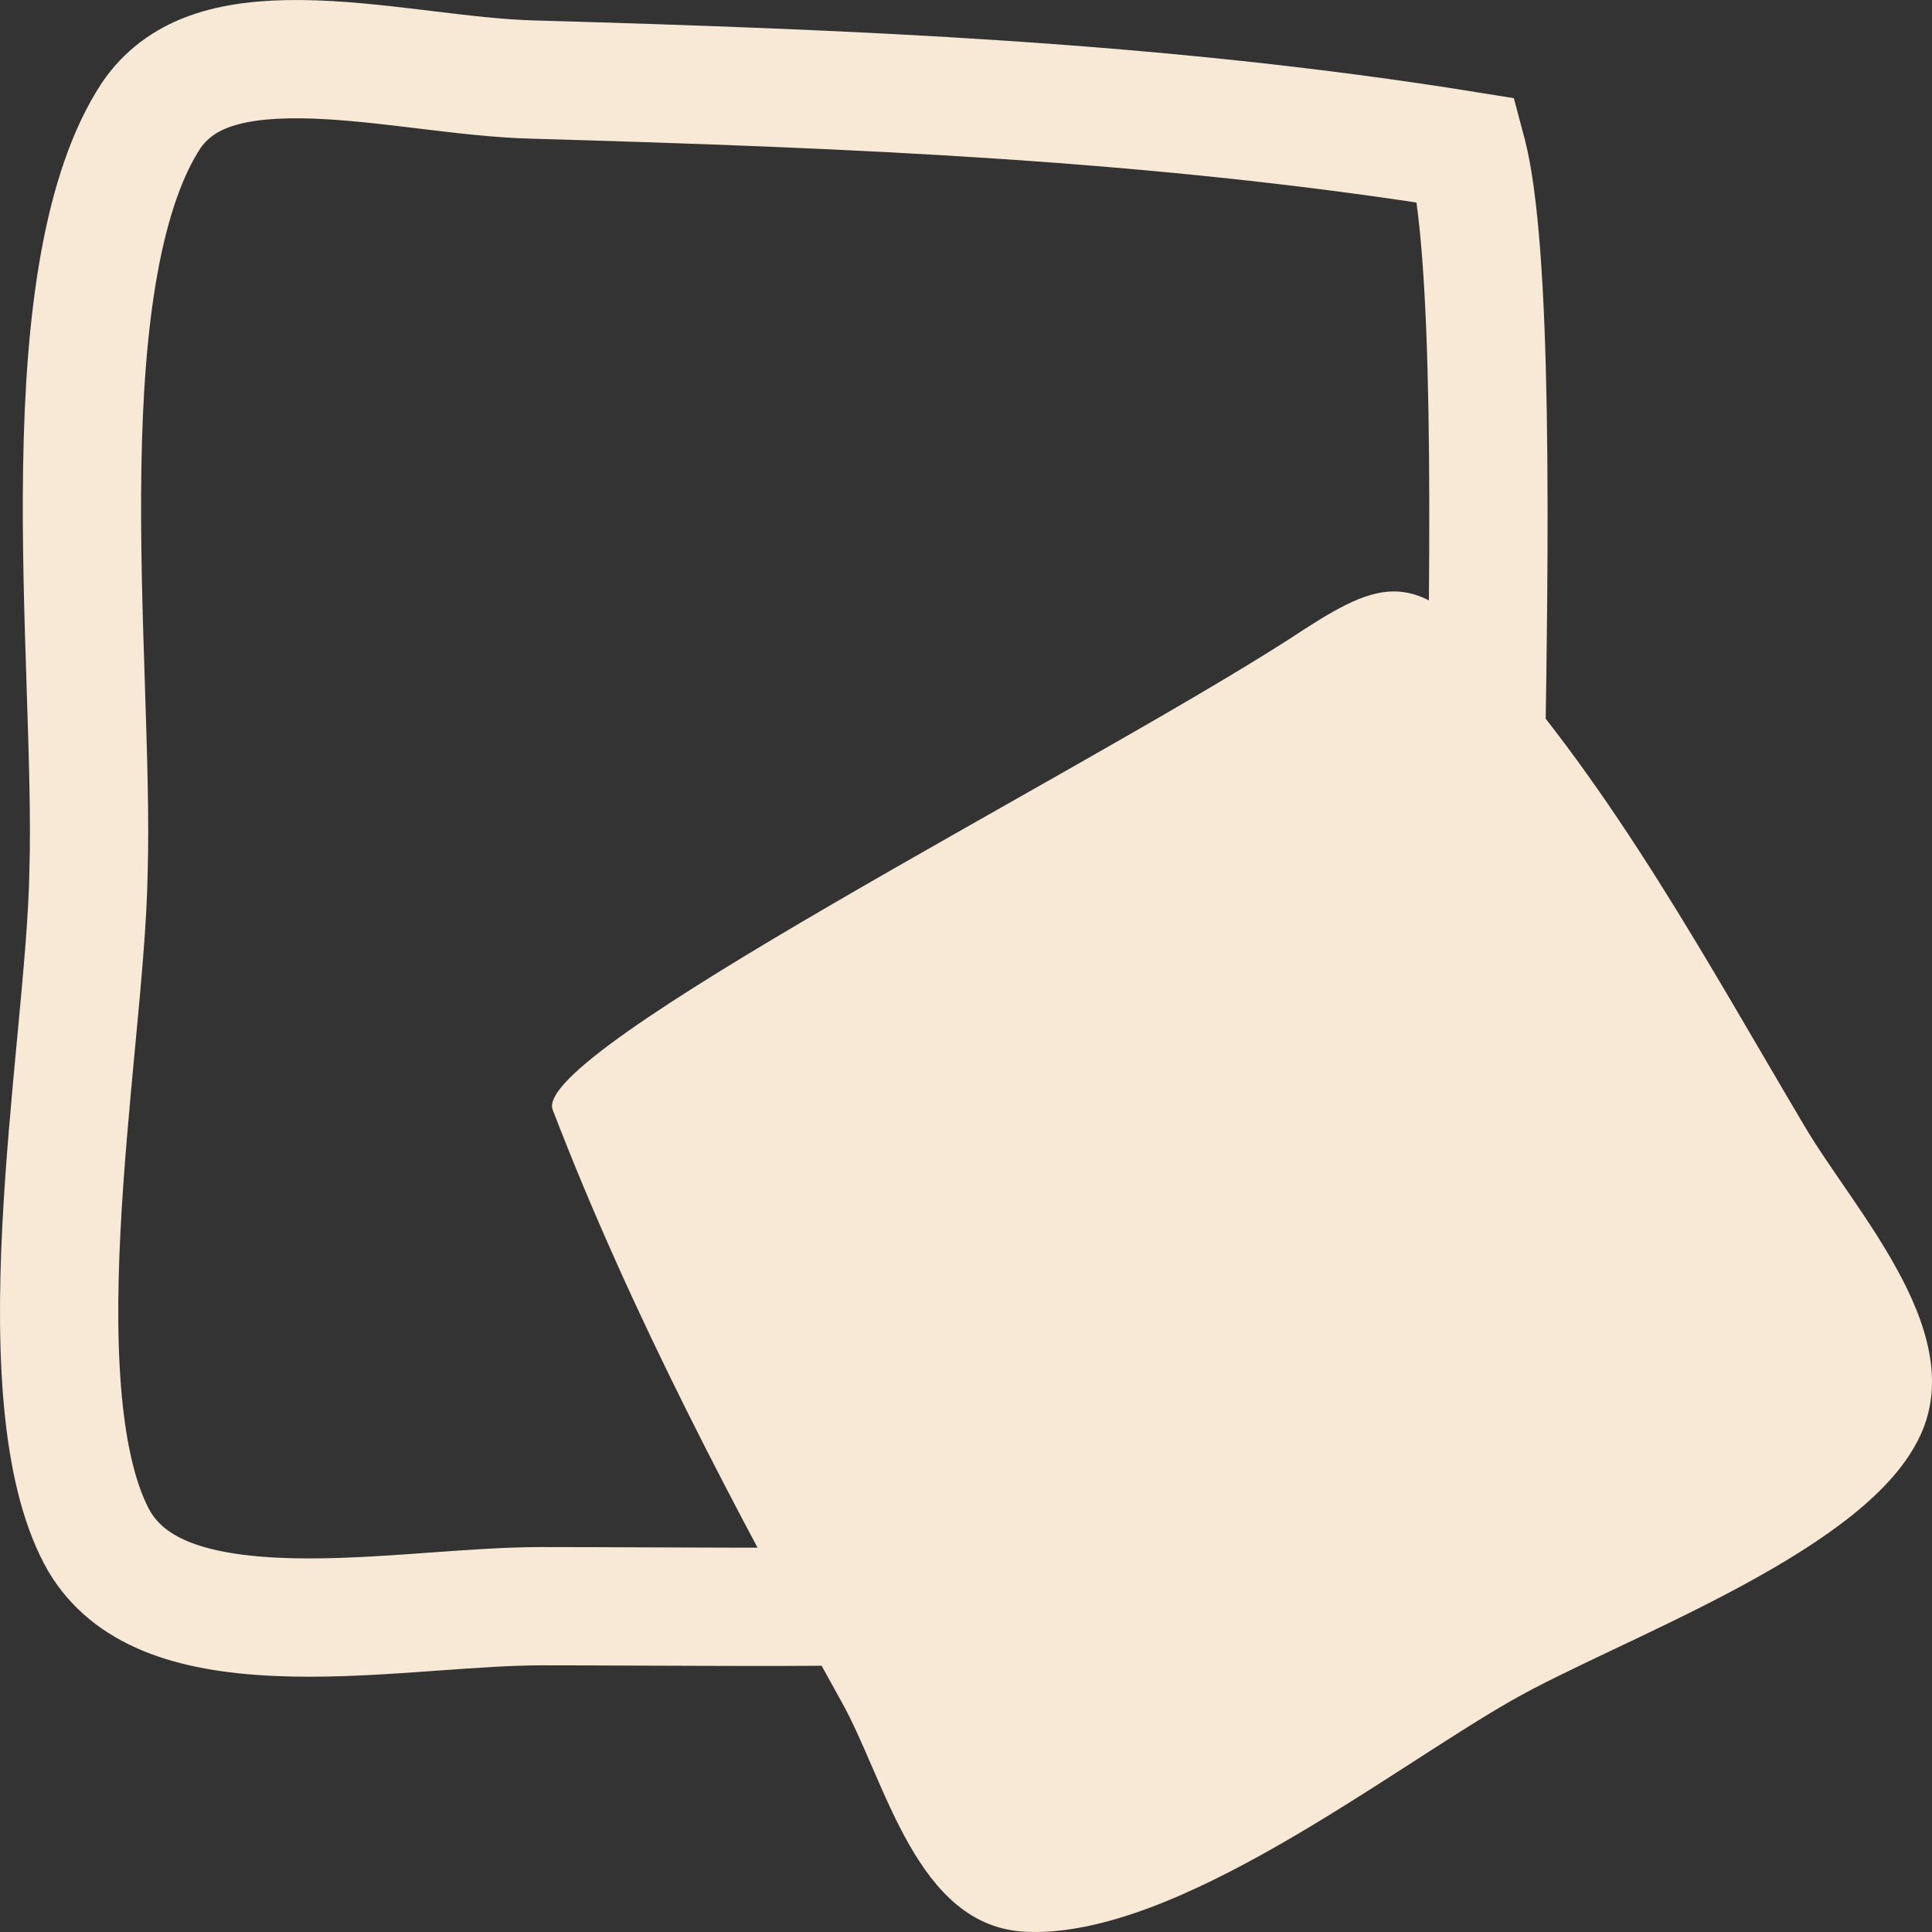 <?xml version="1.0" encoding="UTF-8"?> <svg xmlns="http://www.w3.org/2000/svg" width="49" height="49" viewBox="0 0 49 49" fill="none"><rect x="0" y="0" width="49" height="49" fill="#333333" stroke="none"/> <path d="M37.542 35.042L37.542 35.054C37.582 36.015 37.597 36.734 37.549 37.314C37.501 37.886 37.399 38.21 37.279 38.42C37.083 38.766 36.591 39.231 34.599 39.653C28.869 40.798 22.544 40.771 16.43 40.745C15.522 40.741 14.619 40.737 13.723 40.737C12.897 40.737 11.948 40.806 11.012 40.873C10.811 40.888 10.611 40.902 10.412 40.916C9.251 40.996 8.096 41.058 7.005 41.007C4.757 40.903 3.267 40.35 2.518 39.092C2.073 38.315 1.773 37.205 1.621 35.794C1.47 34.395 1.474 32.812 1.557 31.166C1.637 29.578 1.787 27.976 1.929 26.465L1.944 26.307C2.088 24.778 2.224 23.312 2.245 22.13C2.285 20.78 2.232 19.158 2.177 17.469L2.173 17.322C2.115 15.555 2.057 13.692 2.086 11.857C2.115 10.021 2.232 8.257 2.513 6.697C2.795 5.128 3.227 3.859 3.826 2.941C4.549 1.876 5.77 1.482 7.638 1.501C8.559 1.51 9.532 1.619 10.548 1.741C10.627 1.751 10.707 1.76 10.788 1.77C11.696 1.88 12.656 1.997 13.525 2.018C21.609 2.251 29.378 2.559 37.195 3.816C37.204 3.85 37.214 3.886 37.224 3.924C37.364 4.472 37.481 5.324 37.568 6.466C37.739 8.729 37.77 11.843 37.74 15.294C37.719 17.701 37.668 20.273 37.618 22.804C37.527 27.448 37.438 31.952 37.542 35.042Z" stroke="#F7E9D5" stroke-width="3"></path> <path d="M45.749 28.53C43.367 24.514 40.93 20.008 37.735 16.48C35.786 14.363 34.92 14.742 32.7 16.208C27.285 19.682 13.423 26.685 14.019 28.151C16.022 33.362 18.621 38.247 21.328 43.133C22.466 45.141 23.224 48.887 26.039 48.995C29.83 49.158 35.19 44.924 38.331 43.133C40.984 41.613 46.995 39.496 48.565 36.673C50.135 33.959 47.049 30.756 45.749 28.53Z" fill="#F7E9D5"></path> </svg> 
